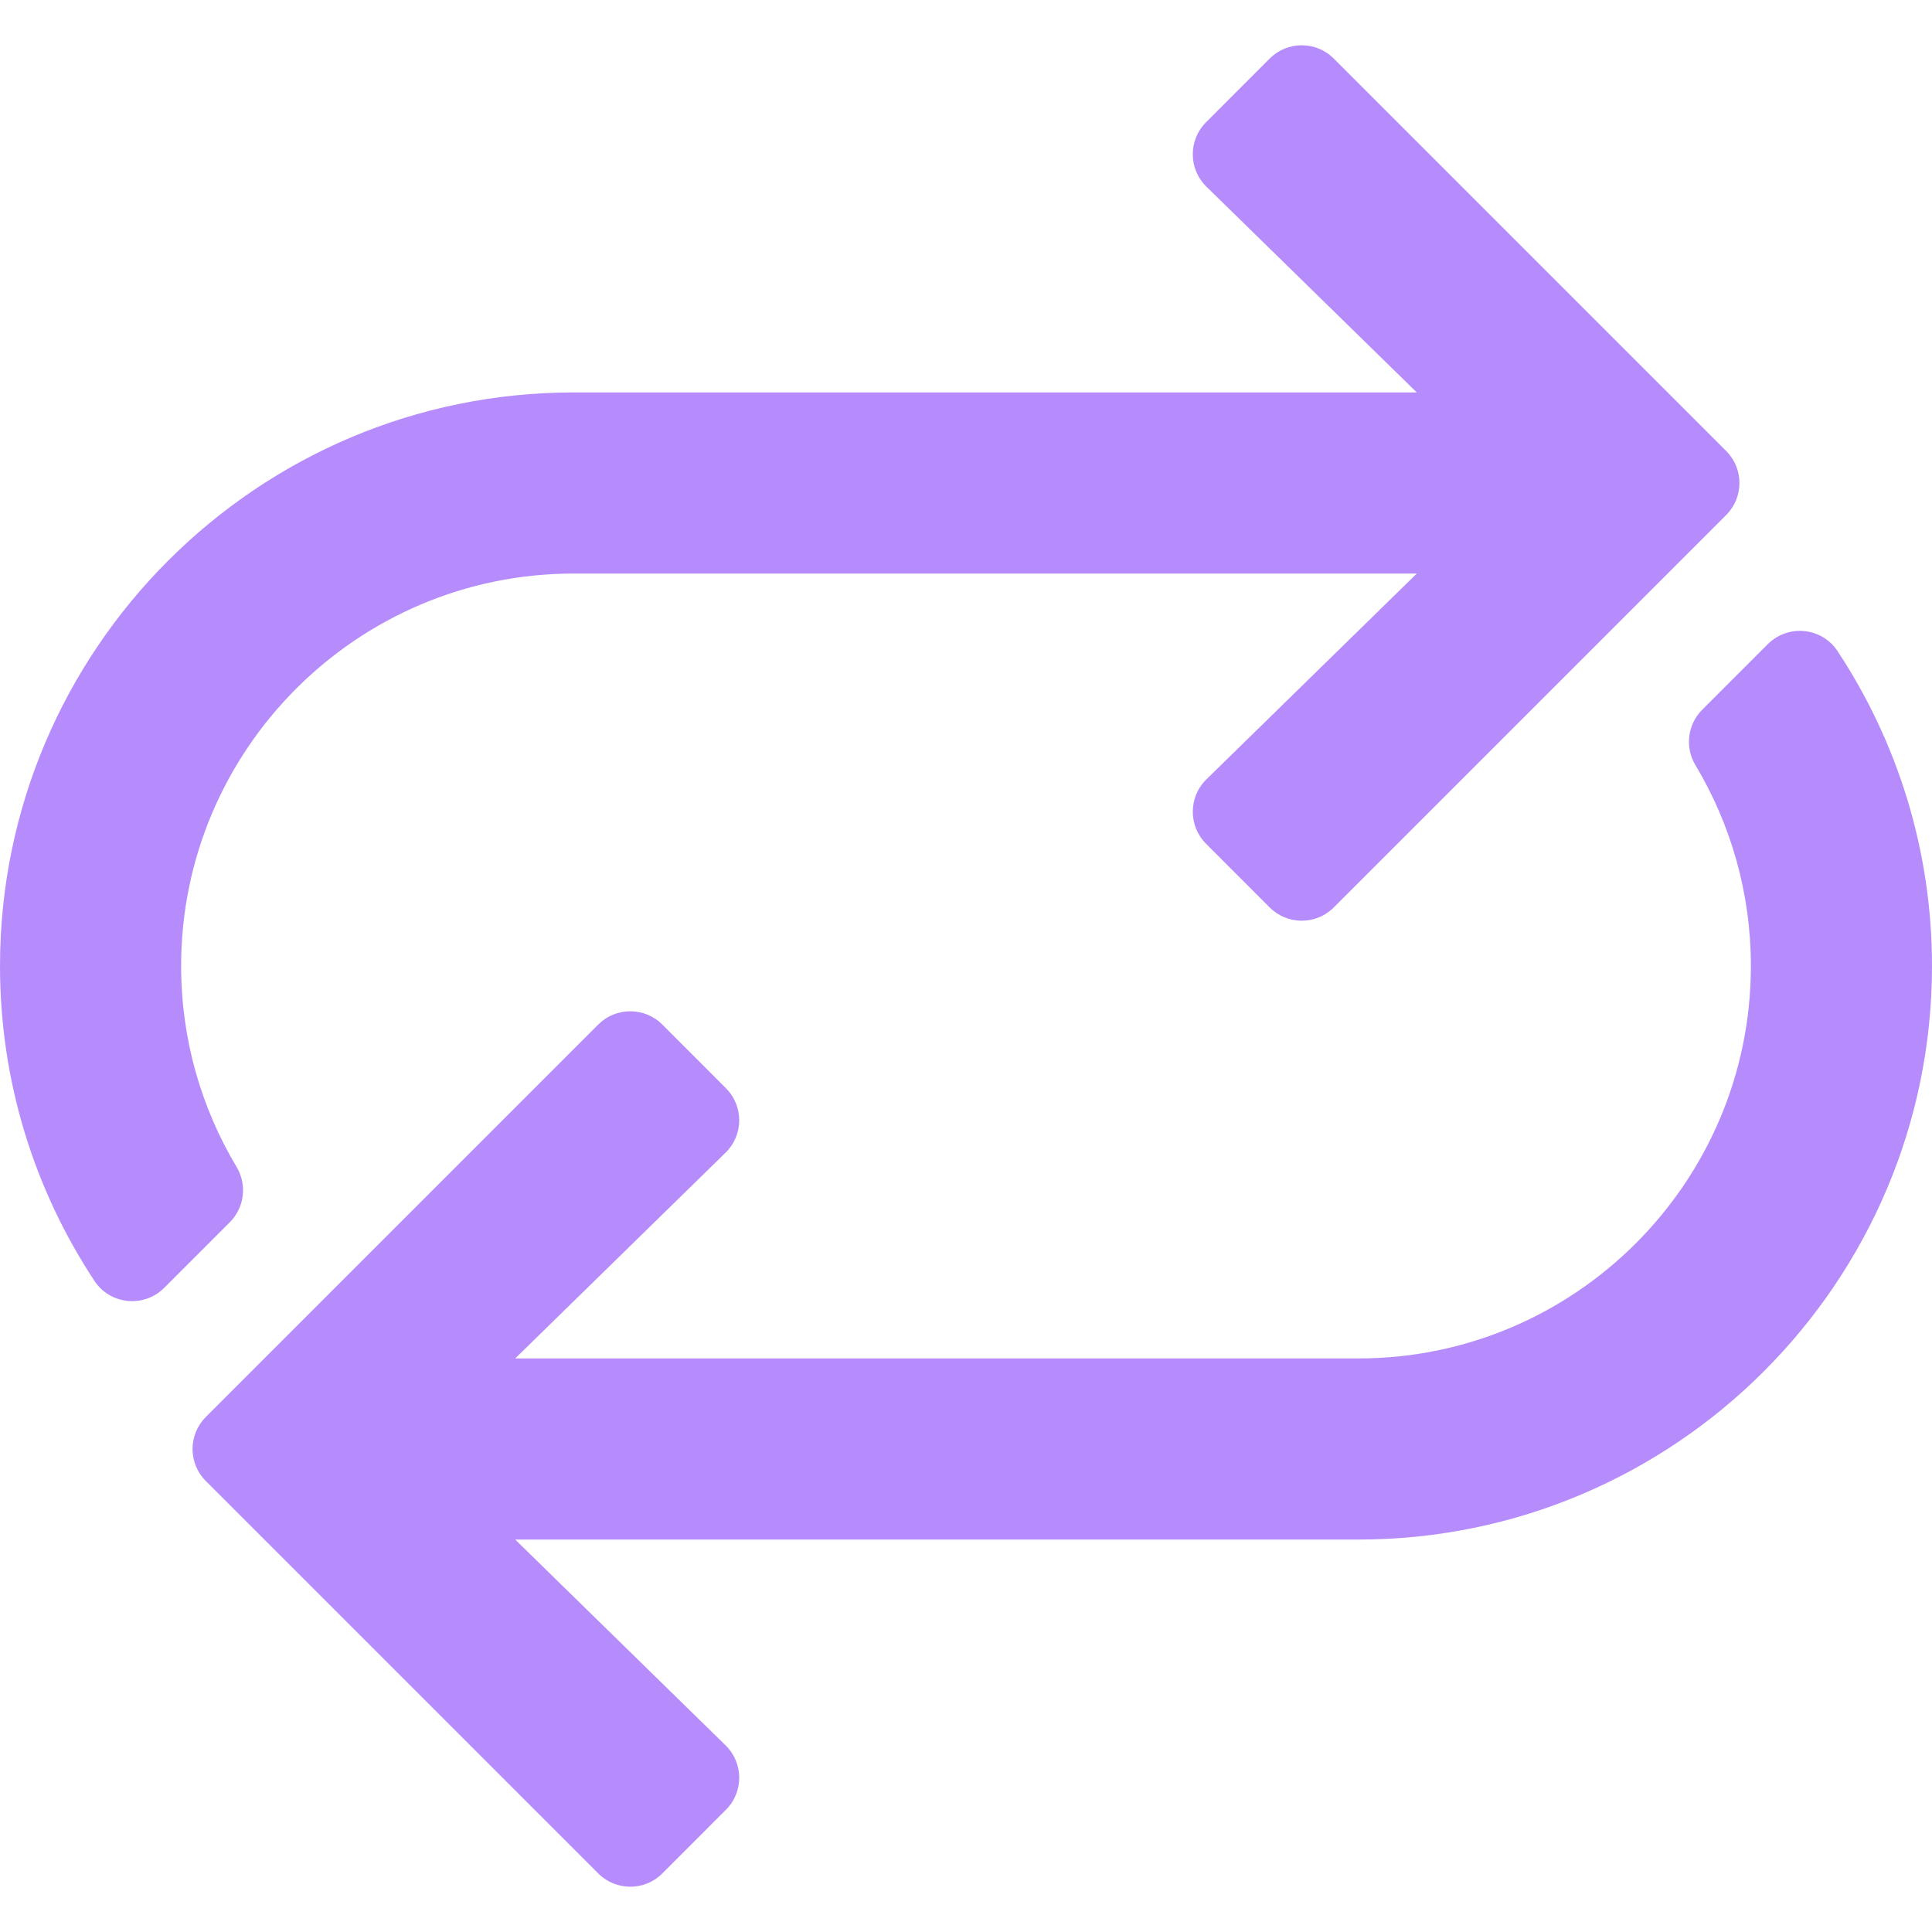 <svg xmlns="http://www.w3.org/2000/svg" width="40" height="40" viewBox="0 0 40 40" fill="none"><g clip-path="url(#clip0_920_1499)"><path d="M40 20C40 26.548 34.673 31.875 28.125 31.875H10.667L15.023 36.136C15.396 36.501 15.399 37.1 15.03 37.469L13.712 38.788C13.346 39.154 12.752 39.154 12.386 38.788L4.261 30.663C3.895 30.297 3.895 29.703 4.261 29.337L12.386 21.212C12.752 20.846 13.346 20.846 13.712 21.212L15.03 22.531C15.399 22.9 15.396 23.499 15.023 23.864L10.667 28.125H28.125C32.605 28.125 36.25 24.48 36.25 20C36.25 18.48 35.83 17.057 35.101 15.839C34.994 15.66 34.949 15.45 34.975 15.243C35 15.036 35.094 14.843 35.242 14.695L36.601 13.336C37.02 12.918 37.719 12.986 38.045 13.481C39.28 15.353 40 17.594 40 20ZM4.899 24.161C4.17 22.943 3.75 21.52 3.75 20C3.75 15.52 7.395 11.875 11.875 11.875H29.333L24.977 16.136C24.604 16.501 24.601 17.1 24.97 17.469L26.288 18.788C26.654 19.154 27.248 19.154 27.614 18.788L35.739 10.663C36.105 10.297 36.105 9.703 35.739 9.337L27.614 1.212C27.248 0.846 26.654 0.846 26.288 1.212L24.97 2.531C24.601 2.9 24.604 3.499 24.977 3.864L29.333 8.125H11.875C5.327 8.125 0 13.452 0 20C0 22.406 0.72 24.647 1.955 26.519C2.281 27.014 2.98 27.082 3.399 26.664L4.758 25.305C4.906 25.157 5 24.964 5.025 24.757C5.051 24.55 5.006 24.34 4.899 24.161Z" fill="#B68CFC"></path></g><defs><clipPath id="clip0_920_1499"><rect width="40" height="40" fill="white"></rect></clipPath></defs></svg>